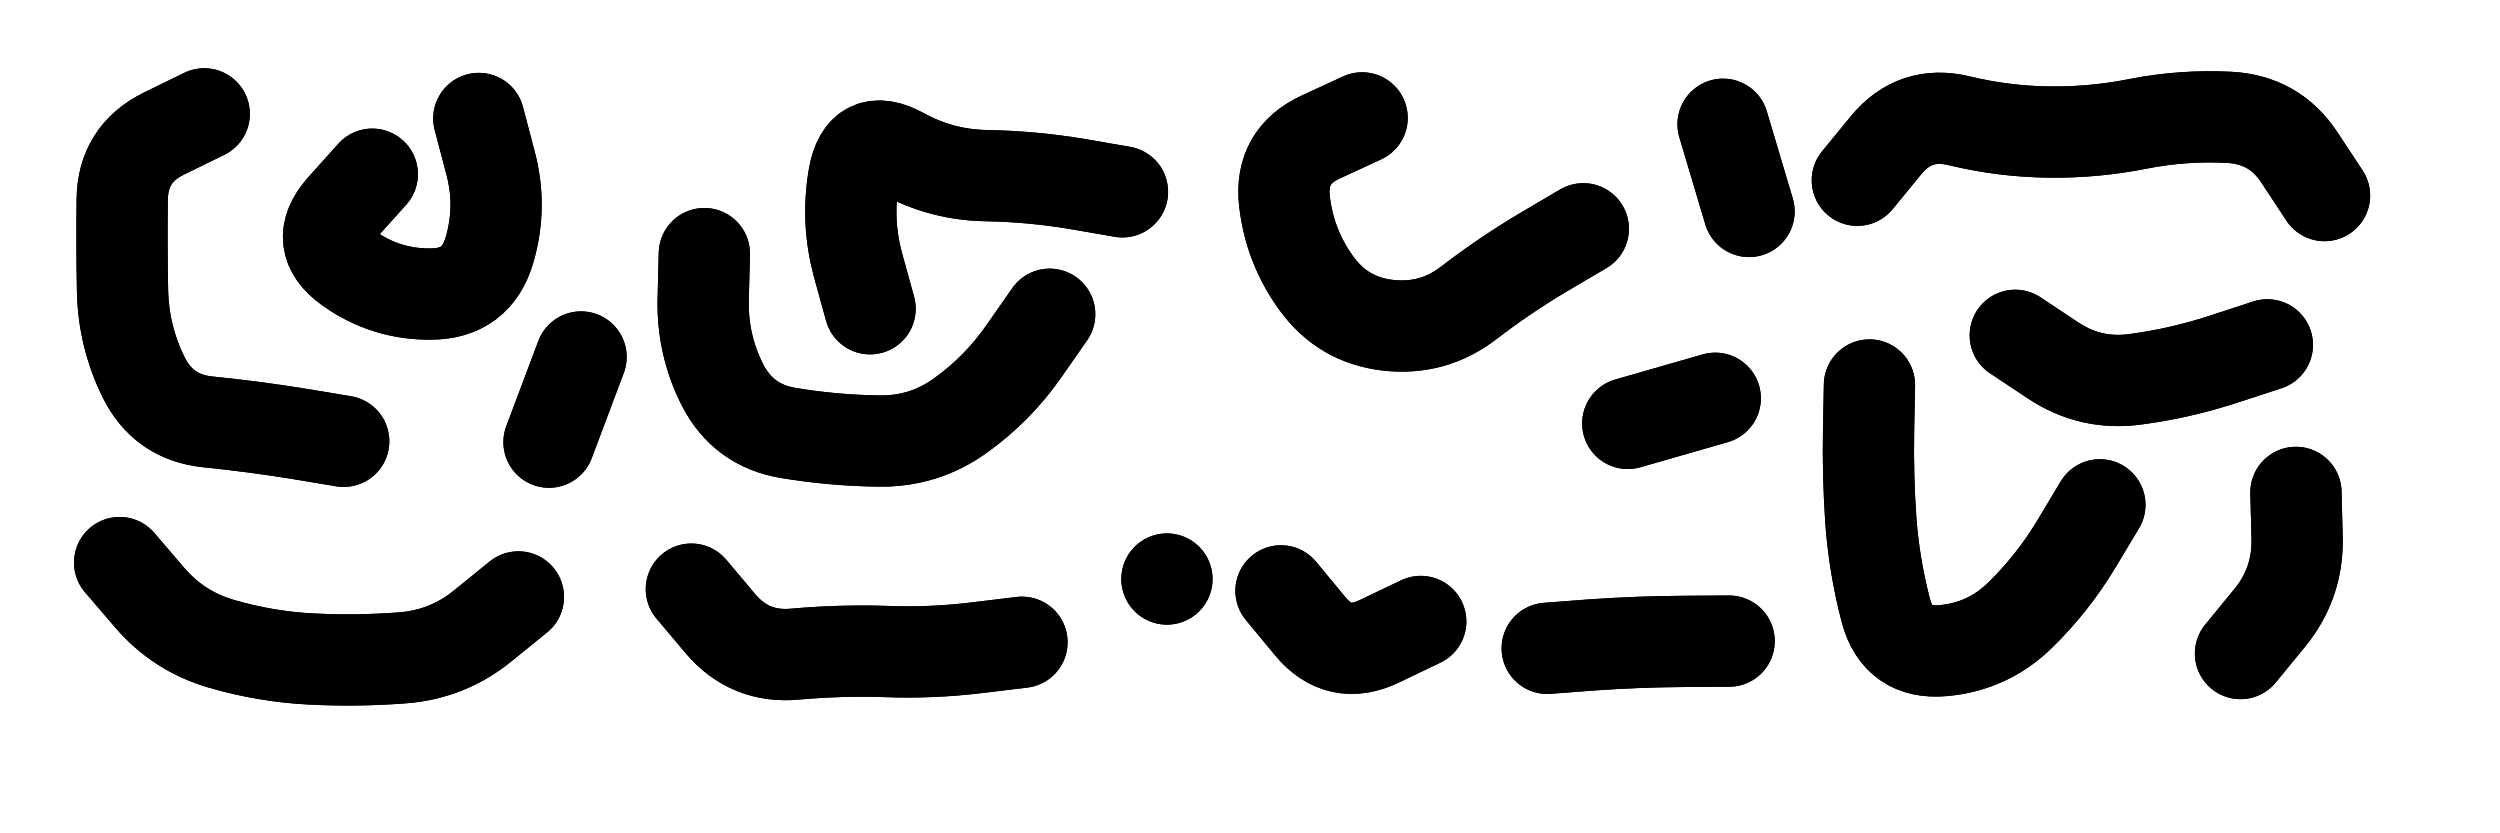 <svg xmlns="http://www.w3.org/2000/svg" viewBox="0 0 8658 2886"><title>Infinite Scribble #3392</title><defs><filter id="piece_3392_3_1_filter" x="-100" y="-100" width="8858" height="3086" filterUnits="userSpaceOnUse"><feTurbulence result="lineShape_distorted_turbulence" type="turbulence" baseFrequency="3164e-6" numOctaves="3"/><feGaussianBlur in="lineShape_distorted_turbulence" result="lineShape_distorted_turbulence_smoothed" stdDeviation="37920e-3"/><feDisplacementMap in="SourceGraphic" in2="lineShape_distorted_turbulence_smoothed" result="lineShape_distorted_results_shifted" scale="31600e-2" xChannelSelector="R" yChannelSelector="G"/><feOffset in="lineShape_distorted_results_shifted" result="lineShape_distorted" dx="-7900e-2" dy="-7900e-2"/><feGaussianBlur in="lineShape_distorted" result="lineShape_1" stdDeviation="15800e-3"/><feColorMatrix in="lineShape_1" result="lineShape" type="matrix" values="1 0 0 0 0  0 1 0 0 0  0 0 1 0 0  0 0 0 18960e-3 -9480e-3"/><feGaussianBlur in="lineShape" result="shrank_blurred" stdDeviation="15266e-3"/><feColorMatrix in="shrank_blurred" result="shrank" type="matrix" values="1 0 0 0 0 0 1 0 0 0 0 0 1 0 0 0 0 0 14479e-3 -9479e-3"/><feColorMatrix in="lineShape" result="border_filled" type="matrix" values="0.6 0 0 0 -0.4  0 0.6 0 0 -0.4  0 0 0.6 0 -0.4  0 0 0 1 0"/><feComposite in="border_filled" in2="shrank" result="border" operator="out"/><feColorMatrix in="lineShape" result="whitea_0" type="matrix" values="1.5 0 0 0 0.07  0 1.5 0 0 0.07  0 0 1.5 0 0.07  0 0 0 1 0"/><feOffset in="whitea_0" result="whitea_1" dx="-47400e-3" dy="-63200e-3"/><feComposite in="whitea_1" in2="lineShape" result="whitea_cropped1" operator="out"/><feOffset in="whitea_cropped1" result="whitea" dx="47400e-3" dy="63200e-3"/><feColorMatrix in="lineShape" result="whiteb_0" type="matrix" values="2 0 0 0 0.15  0 2 0 0 0.15  0 0 2 0 0.15  0 0 0 1 0"/><feOffset in="whiteb_0" result="whiteb_1" dx="-31600e-3" dy="-31600e-3"/><feComposite in="whiteb_1" in2="lineShape" result="whiteb_cropped1" operator="out"/><feOffset in="whiteb_cropped1" result="whiteb" dx="31600e-3" dy="31600e-3"/><feColorMatrix in="lineShape" result="blacka_0" type="matrix" values="0.6 0 0 0 -0.1  0 0.6 0 0 -0.1  0 0 0.6 0 -0.1  0 0 0 1 0"/><feOffset in="blacka_0" result="blacka_1" dx="47400e-3" dy="63200e-3"/><feComposite in="blacka_1" in2="lineShape" result="blacka_cropped1" operator="out"/><feOffset in="blacka_cropped1" result="blacka" dx="-47400e-3" dy="-63200e-3"/><feMerge result="combined_linestyle"><feMergeNode in="whitea"/><feMergeNode in="blacka"/><feMergeNode in="whiteb"/></feMerge><feGaussianBlur in="combined_linestyle" result="combined_linestyle_blurred" stdDeviation="39500e-3"/><feColorMatrix in="combined_linestyle_blurred" result="combined_linestyle_opaque" type="matrix" values="1 0 0 0 0  0 1 0 0 0  0 0 1 0 0  0 0 0 2.5 0"/><feComposite in="combined_linestyle_opaque" in2="lineShape" result="shapes_linestyle" operator="over"/><feComposite in="shapes_linestyle" in2="shrank" result="shapes_linestyle_cropped" operator="in"/><feComposite in="border" in2="shapes_linestyle_cropped" result="shapes" operator="over"/><feTurbulence result="shapes_finished_turbulence" type="turbulence" baseFrequency="79113e-6" numOctaves="3"/><feGaussianBlur in="shapes_finished_turbulence" result="shapes_finished_turbulence_smoothed" stdDeviation="0"/><feDisplacementMap in="shapes" in2="shapes_finished_turbulence_smoothed" result="shapes_finished_results_shifted" scale="9480e-2" xChannelSelector="R" yChannelSelector="G"/><feOffset in="shapes_finished_results_shifted" result="shapes_finished" dx="-2370e-2" dy="-2370e-2"/></filter><filter id="piece_3392_3_1_shadow" x="-100" y="-100" width="8858" height="3086" filterUnits="userSpaceOnUse"><feColorMatrix in="SourceGraphic" result="result_blackened" type="matrix" values="0 0 0 0 0  0 0 0 0 0  0 0 0 0 0  0 0 0 0.8 0"/><feGaussianBlur in="result_blackened" result="result_blurred" stdDeviation="94800e-3"/><feComposite in="SourceGraphic" in2="result_blurred" result="result" operator="over"/></filter><filter id="piece_3392_3_1_overall" x="-100" y="-100" width="8858" height="3086" filterUnits="userSpaceOnUse"><feTurbulence result="background_texture_bumps" type="fractalNoise" baseFrequency="38e-3" numOctaves="3"/><feDiffuseLighting in="background_texture_bumps" result="background_texture" surfaceScale="1" diffuseConstant="2" lighting-color="#555"><feDistantLight azimuth="225" elevation="20"/></feDiffuseLighting><feMorphology in="SourceGraphic" result="background_glow_1_thicken" operator="dilate" radius="38700e-3"/><feColorMatrix in="background_glow_1_thicken" result="background_glow_1_thicken_colored" type="matrix" values="0 0 0 0 0  0 0 0 0 0  0 0 0 0 0  0 0 0 1 0"/><feGaussianBlur in="background_glow_1_thicken_colored" result="background_glow_1" stdDeviation="103200e-3"/><feMorphology in="SourceGraphic" result="background_glow_2_thicken" operator="dilate" radius="0"/><feColorMatrix in="background_glow_2_thicken" result="background_glow_2_thicken_colored" type="matrix" values="0 0 0 0 0  0 0 0 0 0  0 0 0 0 0  0 0 0 0 0"/><feGaussianBlur in="background_glow_2_thicken_colored" result="background_glow_2" stdDeviation="0"/><feComposite in="background_glow_1" in2="background_glow_2" result="background_glow" operator="out"/><feBlend in="background_glow" in2="background_texture" result="background_merged" mode="normal"/><feColorMatrix in="background_merged" result="background" type="matrix" values="0.2 0 0 0 0  0 0.2 0 0 0  0 0 0.2 0 0  0 0 0 1 0"/></filter><clipPath id="piece_3392_3_1_clip"><rect x="0" y="0" width="8658" height="2886"/></clipPath><g id="layer_1" filter="url(#piece_3392_3_1_filter)" stroke-width="316" stroke-linecap="round" fill="none"><path d="M 1293 1631 Q 1293 1631 1137 1605 Q 982 1580 825 1564 Q 668 1549 599 1407 Q 530 1266 527 1108 Q 524 951 526 793 Q 528 636 669 566 L 810 497 M 1392 706 Q 1392 706 1287 823 Q 1183 941 1311 1032 Q 1439 1123 1596 1121 Q 1754 1120 1798 968 Q 1842 817 1801 665 L 1761 513 M 2115 1339 L 2004 1634" stroke="hsl(270,100%,81%)"/><path d="M 3738 1191 Q 3738 1191 3648 1320 Q 3558 1449 3430 1541 Q 3303 1633 3145 1630 Q 2988 1628 2832 1602 Q 2677 1576 2605 1436 Q 2534 1296 2538 1138 L 2542 981 M 3990 767 Q 3990 767 3834 740 Q 3679 714 3521 711 Q 3364 709 3226 633 Q 3088 558 3060 713 Q 3033 868 3074 1020 L 3116 1172" stroke="hsl(291,100%,76%)"/><path d="M 5586 895 Q 5586 895 5450 975 Q 5315 1055 5190 1151 Q 5066 1247 4909 1229 Q 4753 1211 4661 1083 Q 4569 956 4551 799 Q 4534 643 4677 577 L 4820 511 M 6043 1482 L 5740 1569 M 6160 835 L 6070 533" stroke="hsl(317,100%,70%)"/><path d="M 6535 727 Q 6535 727 6635 605 Q 6735 484 6888 521 Q 7041 558 7198 560 Q 7356 562 7510 531 Q 7665 501 7822 509 Q 7980 517 8066 648 L 8153 780" stroke="hsl(2,100%,63%)"/><path d="M 7375 1851 Q 7375 1851 7294 1986 Q 7213 2121 7101 2231 Q 6989 2342 6832 2356 Q 6675 2370 6634 2218 Q 6594 2066 6582 1908 Q 6571 1751 6574 1593 L 6577 1436 M 8054 1808 Q 8054 1808 8058 1965 Q 8062 2123 7962 2244 L 7862 2366 M 7955 1297 Q 7955 1297 7805 1346 Q 7656 1395 7500 1416 Q 7344 1438 7213 1351 L 7082 1264" stroke="hsl(336,100%,64%)"/><path d="M 1898 2170 Q 1898 2170 1776 2269 Q 1654 2369 1496 2381 Q 1339 2393 1181 2385 Q 1024 2377 872 2333 Q 721 2290 619 2170 L 517 2051" stroke="hsl(258,100%,83%)"/><path d="M 3642 2327 Q 3642 2327 3485 2346 Q 3329 2365 3171 2359 Q 3014 2354 2857 2368 Q 2700 2383 2598 2263 L 2497 2143 M 4144 2108 L 4144 2108" stroke="hsl(276,100%,78%)"/><path d="M 5023 2255 Q 5023 2255 4881 2323 Q 4739 2392 4639 2270 L 4539 2149 M 6091 2323 Q 6091 2323 5933 2324 Q 5776 2325 5618 2336 L 5461 2348" stroke="hsl(295,100%,73%)"/></g></defs><g filter="url(#piece_3392_3_1_overall)" clip-path="url(#piece_3392_3_1_clip)"><use href="#layer_1"/></g><g clip-path="url(#piece_3392_3_1_clip)"><use href="#layer_1" filter="url(#piece_3392_3_1_shadow)"/></g></svg>